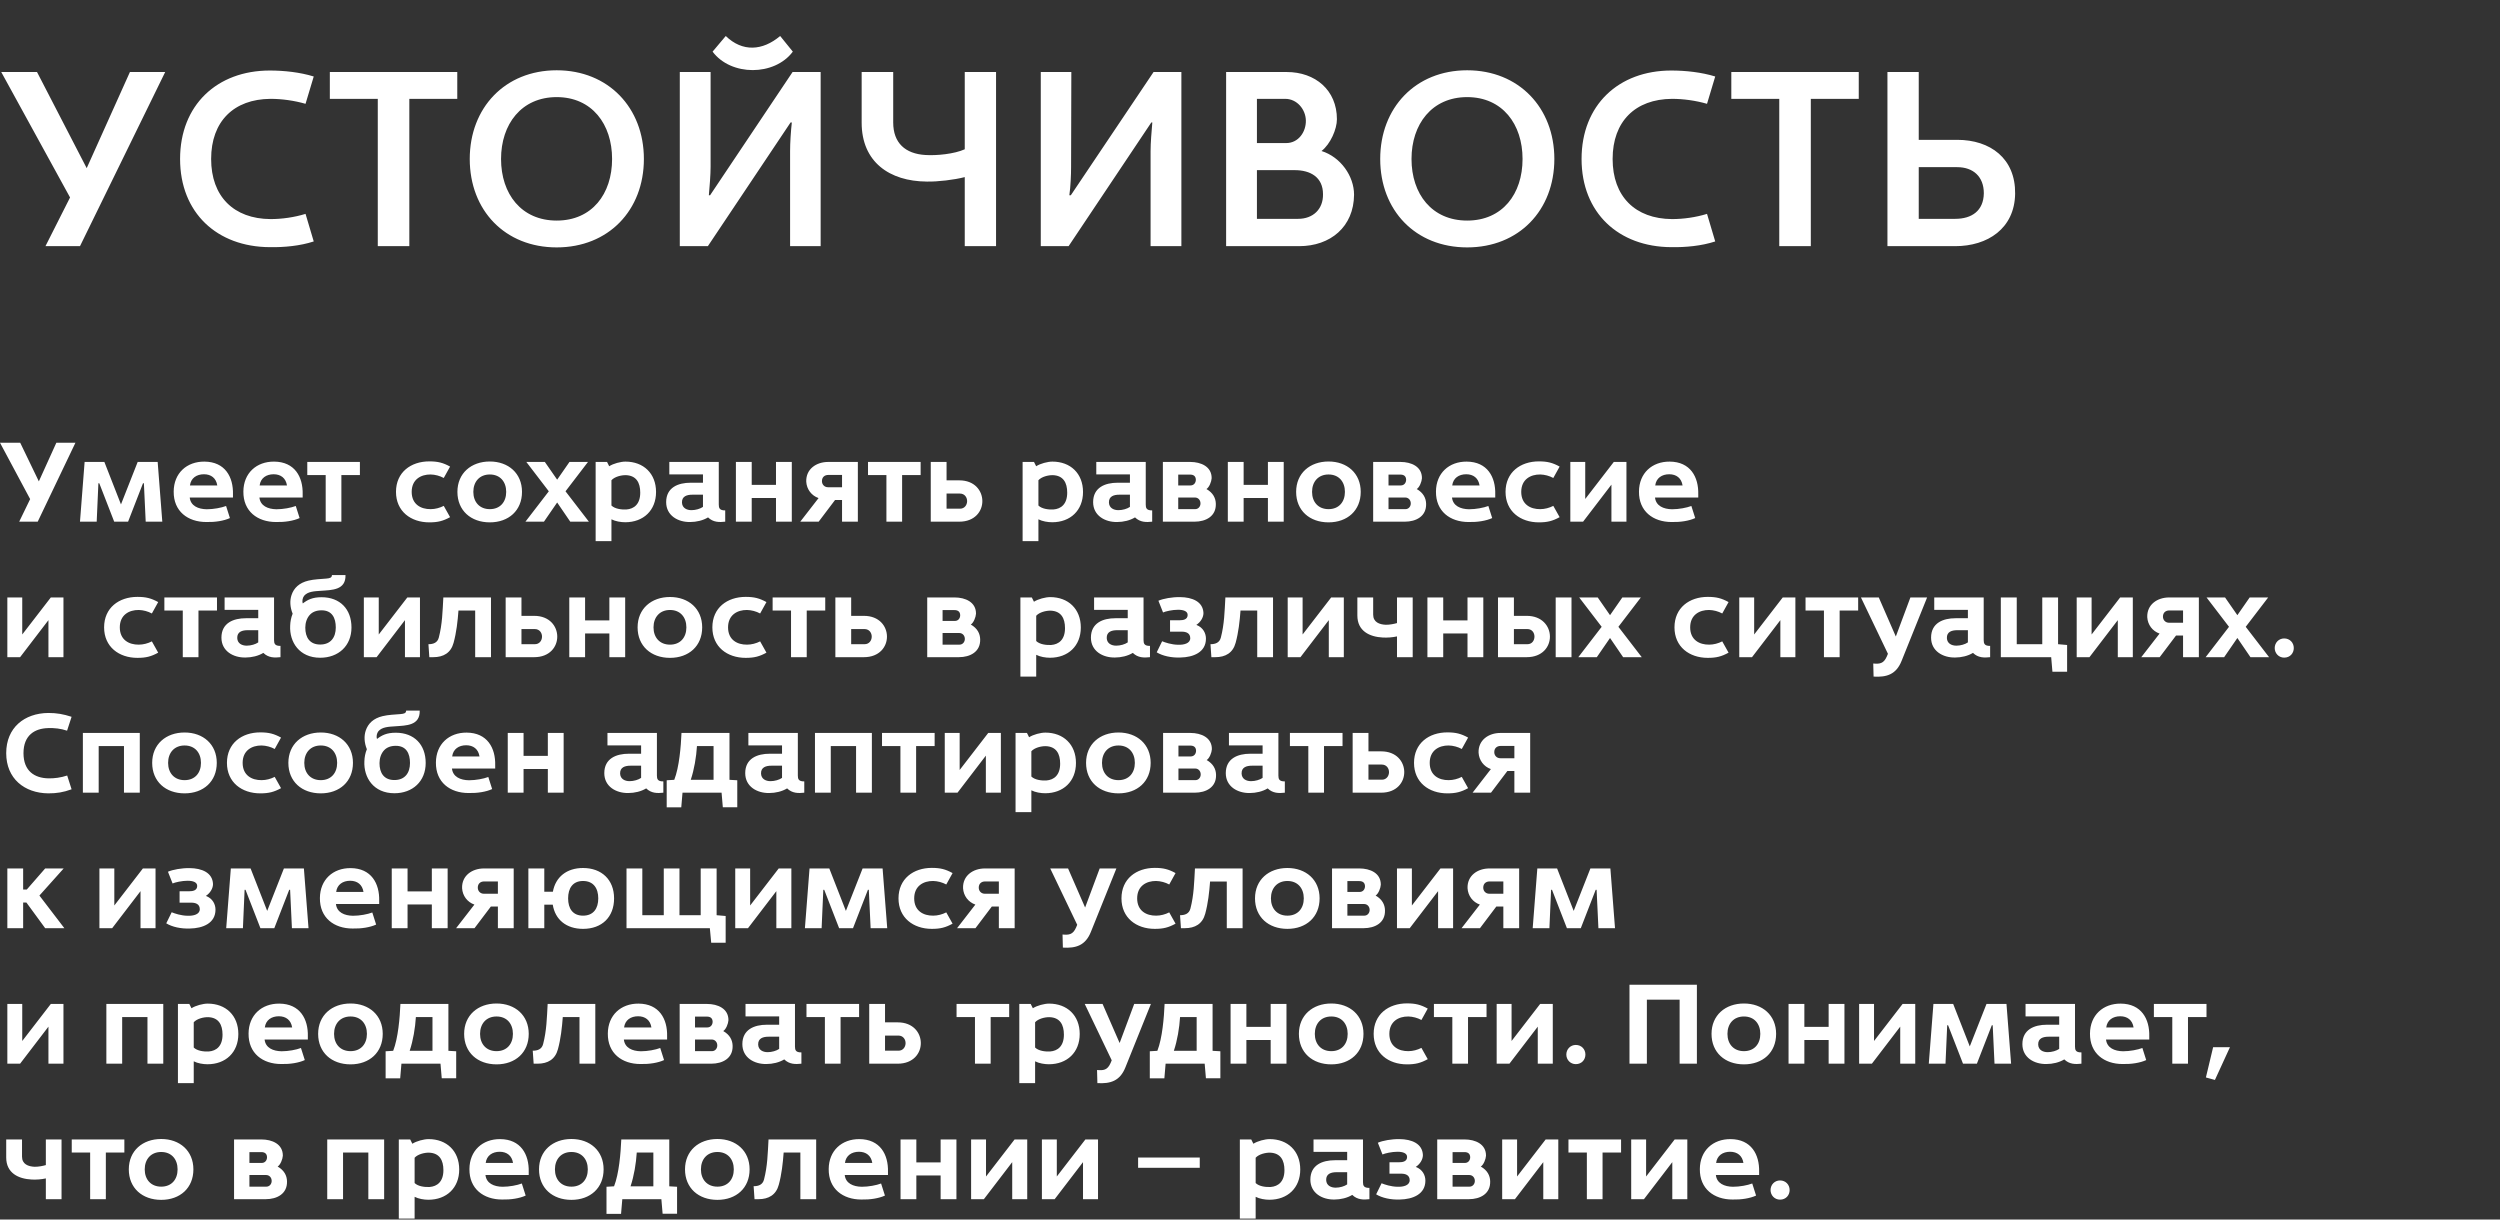 <?xml version="1.0" encoding="UTF-8"?> <svg xmlns="http://www.w3.org/2000/svg" width="1107" height="540" viewBox="0 0 1107 540" fill="none"><rect x="0" y="0" width="1107" height="540" fill="#333333" stroke="none"/><path d="M8.5 231L13.35 221L0 196.05H8.95L17.2 213.15L24.95 196.05H33.4L16.7 231H8.5ZM35.416 231L37.466 204.55H46.216L53.566 223.35L60.966 204.55H69.816L71.866 231H64.516L63.716 214H63.316L56.716 231H50.566L43.966 214H43.566L42.816 231H35.416ZM91.359 231.15C83.159 231.15 76.809 226.4 76.909 217.65C76.959 209.5 82.709 204.35 90.509 204.4C99.659 204.45 103.359 211.2 103.159 218.9V220.3H84.009C84.409 224 87.759 225.45 91.559 225.5C94.559 225.5 98.009 224.85 100.109 224.05L101.809 229.4C99.109 230.65 95.209 231.25 91.359 231.15ZM84.109 214.95H96.209C95.709 211.7 93.459 210 90.309 210C87.059 210 84.509 211.7 84.109 214.95ZM122.219 231.15C114.019 231.15 107.669 226.4 107.769 217.65C107.819 209.5 113.569 204.35 121.369 204.4C130.519 204.45 134.219 211.2 134.019 218.9V220.3H114.869C115.269 224 118.619 225.45 122.419 225.5C125.419 225.5 128.869 224.85 130.969 224.05L132.669 229.4C129.969 230.65 126.069 231.25 122.219 231.15ZM114.969 214.95H127.069C126.569 211.7 124.319 210 121.169 210C117.919 210 115.369 211.7 114.969 214.95ZM144.214 231V210.35H136.064V204.55H159.364V210.35H151.164V231H144.214ZM190.096 231.3C181.896 231.3 175.346 226.4 175.346 217.8C175.346 209.15 181.896 204.3 190.096 204.3C193.896 204.3 196.196 204.9 199.296 206.6L196.496 211.65C194.746 210.7 192.696 210.15 190.696 210.1C186.396 210.05 182.296 212.3 182.296 217.8C182.296 223.35 186.396 225.5 190.696 225.45C192.696 225.45 194.746 224.9 196.496 224L199.296 229C196.196 230.7 193.896 231.3 190.096 231.3ZM216.893 231.3C208.493 231.3 202.543 226.05 202.543 217.8C202.543 209.55 208.643 204.35 216.893 204.35C225.093 204.35 231.143 209.55 231.143 217.8C231.143 226.05 225.243 231.3 216.893 231.3ZM216.893 225.45C221.443 225.45 224.143 222.3 224.143 217.8C224.143 213.3 221.443 210.1 216.893 210.1C212.343 210.1 209.593 213.3 209.593 217.8C209.593 222.3 212.343 225.45 216.893 225.45ZM232.66 231L243.01 217.55L233.06 204.55H241.26L246.71 212.4L252.16 204.55H260.36L250.41 217.55L260.76 231H252.51L246.71 222.5L240.86 231H232.66ZM263.748 239.6V204.55H268.798L269.748 206.45C271.598 205.25 274.848 204.4 276.948 204.4C284.948 204.4 290.498 209.65 290.498 217.85C290.498 226 284.898 231.25 276.848 231.25C274.898 231.25 272.498 230.85 270.748 229.95V239.6H263.748ZM277.348 225.6C280.798 225.35 283.498 223.2 283.498 218.15C283.498 213.7 281.748 210.6 277.198 210.4C275.048 210.35 272.148 211.1 270.748 212.65V223.85C272.298 225.35 275.198 225.7 277.348 225.6ZM305.625 231.15C300.225 231.25 294.975 228.3 294.975 222.35C294.975 215.85 300.275 213.75 305.825 213.75H311.275V210.05H296.375V204.55H318.275V223.45C318.275 224.95 318.625 226.05 321.125 226V231C318.475 231.3 315.775 231.3 313.525 229.1C311.325 230.45 308.375 231.15 305.625 231.15ZM306.175 225.9C308.025 225.9 310.075 225.3 311.275 224.45V219.05H306.575C304.225 219.05 301.875 219.7 301.975 222.55C302.075 224.95 304.075 225.9 306.175 225.9ZM325.857 231V204.55H332.857V214.7H343.607V204.55H350.607V231H343.607V220.5H332.857V231H325.857ZM354.357 231L362.457 220.55C359.307 219.45 357.207 216.65 357.007 213.3C356.807 207.7 361.457 204.55 366.707 204.55H378.057H379.857V206.05V231H372.857V221.4H369.757L362.507 231H354.357ZM366.657 215.75H372.857V210.3H366.807C365.107 210.3 363.957 211.3 363.957 213.05C363.957 214.55 365.057 215.75 366.657 215.75ZM392.505 231V210.35H384.355V204.55H407.655V210.35H399.455V231H392.505ZM412.137 231V204.55H419.137V212.7H424.787C431.537 212.7 434.937 217.25 434.987 221.8C435.037 226.4 431.637 231 424.787 231H412.137ZM419.137 225.25H425.087C427.087 225.25 428.187 223.65 428.237 222C428.287 220.3 427.187 218.55 425.037 218.55H419.137V225.25ZM452.811 239.6V204.55H457.861L458.811 206.45C460.661 205.25 463.911 204.4 466.011 204.4C474.011 204.4 479.561 209.65 479.561 217.85C479.561 226 473.961 231.25 465.911 231.25C463.961 231.25 461.561 230.85 459.811 229.95V239.6H452.811ZM466.411 225.6C469.861 225.35 472.561 223.2 472.561 218.15C472.561 213.7 470.811 210.6 466.261 210.4C464.111 210.35 461.211 211.1 459.811 212.65V223.85C461.361 225.35 464.261 225.7 466.411 225.6ZM494.687 231.15C489.287 231.25 484.037 228.3 484.037 222.35C484.037 215.85 489.337 213.75 494.887 213.75H500.337V210.05H485.437V204.55H507.337V223.45C507.337 224.95 507.687 226.05 510.187 226V231C507.537 231.3 504.837 231.3 502.587 229.1C500.387 230.45 497.437 231.15 494.687 231.15ZM495.237 225.9C497.087 225.9 499.137 225.3 500.337 224.45V219.05H495.637C493.287 219.05 490.937 219.7 491.037 222.55C491.137 224.95 493.137 225.9 495.237 225.9ZM514.92 231V204.55H527.07C531.77 204.55 536.57 206.6 536.52 211.75C536.42 213.3 535.47 215.75 534.22 216.55C537.12 218.2 538.32 220.55 538.37 223.1C538.52 228.6 533.97 231 528.92 231H514.92ZM521.72 225.45H529.22C530.77 225.45 531.67 224.05 531.57 222.75C531.52 221.45 530.57 220.3 529.12 220.3H521.72V225.45ZM521.72 214.95H527.17C528.67 214.95 529.52 213.75 529.52 212.4C529.47 210.8 528.47 210.15 526.97 210.15H521.72V214.95ZM543.68 231V204.55H550.68V214.7H561.43V204.55H568.43V231H561.43V220.5H550.68V231H543.68ZM588.28 231.3C579.88 231.3 573.93 226.05 573.93 217.8C573.93 209.55 580.03 204.35 588.28 204.35C596.48 204.35 602.53 209.55 602.53 217.8C602.53 226.05 596.63 231.3 588.28 231.3ZM588.28 225.45C592.83 225.45 595.53 222.3 595.53 217.8C595.53 213.3 592.83 210.1 588.28 210.1C583.73 210.1 580.98 213.3 580.98 217.8C580.98 222.3 583.73 225.45 588.28 225.45ZM608.035 231V204.55H620.185C624.885 204.55 629.685 206.6 629.635 211.75C629.535 213.3 628.585 215.75 627.335 216.55C630.235 218.2 631.435 220.55 631.485 223.1C631.635 228.6 627.085 231 622.035 231H608.035ZM614.835 225.45H622.335C623.885 225.45 624.785 224.05 624.685 222.75C624.635 221.45 623.685 220.3 622.235 220.3H614.835V225.45ZM614.835 214.95H620.285C621.785 214.95 622.635 213.75 622.635 212.4C622.585 210.8 621.585 210.15 620.085 210.15H614.835V214.95ZM650.295 231.15C642.095 231.15 635.745 226.4 635.845 217.65C635.895 209.5 641.645 204.35 649.445 204.4C658.595 204.45 662.295 211.2 662.095 218.9V220.3H642.945C643.345 224 646.695 225.45 650.495 225.5C653.495 225.5 656.945 224.85 659.045 224.05L660.745 229.4C658.045 230.65 654.145 231.25 650.295 231.15ZM643.045 214.95H655.145C654.645 211.7 652.395 210 649.245 210C645.995 210 643.445 211.7 643.045 214.95ZM681.404 231.3C673.204 231.3 666.654 226.4 666.654 217.8C666.654 209.15 673.204 204.3 681.404 204.3C685.204 204.3 687.504 204.9 690.604 206.6L687.804 211.65C686.054 210.7 684.004 210.15 682.004 210.1C677.704 210.05 673.604 212.3 673.604 217.8C673.604 223.35 677.704 225.5 682.004 225.45C684.004 225.45 686.054 224.9 687.804 224L690.604 229C687.504 230.7 685.204 231.3 681.404 231.3ZM695.34 231V204.55H701.94V220.95L714.59 204.55H720.19V231H713.54V214.6L700.99 231H695.34ZM740.188 231.15C731.988 231.15 725.638 226.4 725.738 217.65C725.788 209.5 731.538 204.35 739.338 204.4C748.488 204.45 752.188 211.2 751.988 218.9V220.3H732.838C733.238 224 736.588 225.45 740.388 225.5C743.388 225.5 746.838 224.85 748.938 224.05L750.638 229.4C747.938 230.65 744.038 231.25 740.188 231.15ZM732.938 214.95H745.038C744.538 211.7 742.288 210 739.138 210C735.888 210 733.338 211.7 732.938 214.95ZM3.25 291V264.55H9.85V280.95L22.5 264.55H28.1V291H21.45V274.6L8.9 291H3.25ZM60.848 291.3C52.648 291.3 46.098 286.4 46.098 277.8C46.098 269.15 52.648 264.3 60.848 264.3C64.648 264.3 66.948 264.9 70.048 266.6L67.248 271.65C65.498 270.7 63.448 270.15 61.448 270.1C57.148 270.05 53.048 272.3 53.048 277.8C53.048 283.35 57.148 285.5 61.448 285.45C63.448 285.45 65.498 284.9 67.248 284L70.048 289C66.948 290.7 64.648 291.3 60.848 291.3ZM80.933 291V270.35H72.783V264.55H96.083V270.35H87.883V291H80.933ZM108.701 291.15C103.301 291.25 98.051 288.3 98.051 282.35C98.051 275.85 103.351 273.75 108.901 273.75H114.351V270.05H99.451V264.55H121.351V283.45C121.351 284.95 121.701 286.05 124.201 286V291C121.551 291.3 118.851 291.3 116.601 289.1C114.401 290.45 111.451 291.15 108.701 291.15ZM109.251 285.9C111.101 285.9 113.151 285.3 114.351 284.45V279.05H109.651C107.301 279.05 104.951 279.7 105.051 282.55C105.151 284.95 107.151 285.9 109.251 285.9ZM141.784 291.25C132.534 291.25 128.134 284.3 128.484 277.1C128.534 275.3 128.884 273.45 129.584 271.75C128.384 268.8 128.284 265.9 129.084 263.5C130.134 260.35 132.534 258.05 136.584 257.1C138.984 256.5 142.184 256.4 144.434 256.2C146.184 256.05 146.934 255.8 146.984 254.65H152.984C153.184 261.35 146.934 261.25 142.184 261.6C139.134 261.8 136.334 261.9 134.684 263.8C133.984 264.7 133.684 266.15 134.084 267.2C136.234 265.55 138.384 264.45 142.384 264.45C150.534 264.45 155.634 269.7 155.634 277.85C155.634 286 149.834 291.25 141.784 291.25ZM141.784 285.4C146.434 285.4 148.684 282.25 148.684 277.85C148.684 273.6 147.034 270.25 142.384 270.25C140.134 270.25 138.434 270.95 137.284 272.15C135.884 273.6 135.184 275.75 135.184 277.9C135.184 282.3 137.184 285.4 141.784 285.4ZM161.111 291V264.55H167.711V280.95L180.361 264.55H185.961V291H179.311V274.6L166.761 291H161.111ZM190.109 291L189.709 285.25C191.809 285.25 193.709 284.65 194.309 282.3C195.859 276.3 195.959 270.75 196.309 264.55H217.409V291H210.409V270.35H203.009C202.659 275.05 202.109 280.05 200.859 284.6C199.659 289.1 196.359 291 191.859 291H190.109ZM223.904 291V264.55H230.904V272.7H236.554C243.304 272.7 246.704 277.25 246.754 281.8C246.804 286.4 243.404 291 236.554 291H223.904ZM230.904 285.25H236.854C238.854 285.25 239.954 283.65 240.004 282C240.054 280.3 238.954 278.55 236.804 278.55H230.904V285.25ZM252.078 291V264.55H259.078V274.7H269.828V264.55H276.828V291H269.828V280.5H259.078V291H252.078ZM296.678 291.3C288.278 291.3 282.328 286.05 282.328 277.8C282.328 269.55 288.428 264.35 296.678 264.35C304.878 264.35 310.928 269.55 310.928 277.8C310.928 286.05 305.028 291.3 296.678 291.3ZM296.678 285.45C301.228 285.45 303.928 282.3 303.928 277.8C303.928 273.3 301.228 270.1 296.678 270.1C292.128 270.1 289.378 273.3 289.378 277.8C289.378 282.3 292.128 285.45 296.678 285.45ZM330.184 291.3C321.984 291.3 315.434 286.4 315.434 277.8C315.434 269.15 321.984 264.3 330.184 264.3C333.984 264.3 336.284 264.9 339.384 266.6L336.584 271.65C334.834 270.7 332.784 270.15 330.784 270.1C326.484 270.05 322.384 272.3 322.384 277.8C322.384 283.35 326.484 285.5 330.784 285.45C332.784 285.45 334.834 284.9 336.584 284L339.384 289C336.284 290.7 333.984 291.3 330.184 291.3ZM350.269 291V270.35H342.119V264.55H365.419V270.35H357.219V291H350.269ZM369.9 291V264.55H376.9V272.7H382.55C389.3 272.7 392.7 277.25 392.75 281.8C392.8 286.4 389.4 291 382.55 291H369.9ZM376.9 285.25H382.85C384.85 285.25 385.95 283.65 386 282C386.05 280.3 384.95 278.55 382.8 278.55H376.9V285.25ZM410.574 291V264.55H422.724C427.424 264.55 432.224 266.6 432.174 271.75C432.074 273.3 431.124 275.75 429.874 276.55C432.774 278.2 433.974 280.55 434.024 283.1C434.174 288.6 429.624 291 424.574 291H410.574ZM417.374 285.45H424.874C426.424 285.45 427.324 284.05 427.224 282.75C427.174 281.45 426.224 280.3 424.774 280.3H417.374V285.45ZM417.374 274.95H422.824C424.324 274.95 425.174 273.75 425.174 272.4C425.124 270.8 424.124 270.15 422.624 270.15H417.374V274.95ZM451.834 299.6V264.55H456.884L457.834 266.45C459.684 265.25 462.934 264.4 465.034 264.4C473.034 264.4 478.584 269.65 478.584 277.85C478.584 286 472.984 291.25 464.934 291.25C462.984 291.25 460.584 290.85 458.834 289.95V299.6H451.834ZM465.434 285.6C468.884 285.35 471.584 283.2 471.584 278.15C471.584 273.7 469.834 270.6 465.284 270.4C463.134 270.35 460.234 271.1 458.834 272.65V283.85C460.384 285.35 463.284 285.7 465.434 285.6ZM493.711 291.15C488.311 291.25 483.061 288.3 483.061 282.35C483.061 275.85 488.361 273.75 493.911 273.75H499.361V270.05H484.461V264.55H506.361V283.45C506.361 284.95 506.711 286.05 509.211 286V291C506.561 291.3 503.861 291.3 501.611 289.1C499.411 290.45 496.461 291.15 493.711 291.15ZM494.261 285.9C496.111 285.9 498.161 285.3 499.361 284.45V279.05H494.661C492.311 279.05 489.961 279.7 490.061 282.55C490.161 284.95 492.161 285.9 494.261 285.9ZM522.643 291.15C518.693 291.3 514.793 290.45 512.193 288.85L514.593 283.95C515.943 284.5 518.693 285.45 521.643 285.5C524.243 285.6 527.043 284.9 527.043 282.6C527.043 280.3 525.143 279.7 523.293 279.7H518.093V274.65H522.343C523.993 274.65 525.843 274.3 525.893 272.35C525.943 270.6 523.943 270 521.643 270C519.093 270 516.093 270.7 514.993 271.2L512.943 266C515.143 265.05 518.993 264.35 522.543 264.4C527.943 264.45 532.693 266.4 532.893 271.45C532.893 273.4 531.643 275.45 529.743 276.7C532.843 277.9 533.993 280.5 533.993 282.8C533.993 288.8 528.443 291.05 522.643 291.15ZM536.398 291L535.998 285.25C538.098 285.25 539.998 284.65 540.598 282.3C542.148 276.3 542.248 270.75 542.598 264.55H563.698V291H556.698V270.35H549.298C548.948 275.05 548.398 280.05 547.148 284.6C545.948 289.1 542.648 291 538.148 291H536.398ZM570.193 291V264.55H576.793V280.95L589.443 264.55H595.043V291H588.393V274.6L575.843 291H570.193ZM618.591 291V281.8C616.591 282.25 614.291 282.4 612.341 282.3C606.391 282 601.041 279.4 601.041 272.55V264.55H608.041V272.15C608.041 275.5 610.791 276.55 613.691 276.65C615.391 276.65 617.191 276.3 618.591 275.9V264.55H625.541V291H618.591ZM632.059 291V264.55H639.059V274.7H649.809V264.55H656.809V291H649.809V280.5H639.059V291H632.059ZM663.309 291V264.55H670.359V272.7H676.059C682.809 272.7 686.259 277.25 686.309 281.8C686.359 286.4 682.959 291 676.009 291H663.309ZM670.359 285.25H676.359C678.359 285.25 679.409 283.65 679.459 282C679.509 280.3 678.459 278.55 676.309 278.55H670.359V285.25ZM688.859 291V264.55H695.859V291H688.859ZM698.871 291L709.221 277.55L699.271 264.55H707.471L712.921 272.4L718.371 264.55H726.571L716.621 277.55L726.971 291H718.721L712.921 282.5L707.071 291H698.871ZM756.209 291.3C748.009 291.3 741.459 286.4 741.459 277.8C741.459 269.15 748.009 264.3 756.209 264.3C760.009 264.3 762.309 264.9 765.409 266.6L762.609 271.65C760.859 270.7 758.809 270.15 756.809 270.1C752.509 270.05 748.409 272.3 748.409 277.8C748.409 283.35 752.509 285.5 756.809 285.45C758.809 285.45 760.859 284.9 762.609 284L765.409 289C762.309 290.7 760.009 291.3 756.209 291.3ZM770.145 291V264.55H776.745V280.95L789.395 264.55H794.995V291H788.345V274.6L775.795 291H770.145ZM807.642 291V270.35H799.492V264.55H822.792V270.35H814.592V291H807.642ZM829.623 299.6L829.473 293.8C832.273 294.05 834.073 293.9 835.473 290.7L835.973 289.5L824.023 264.55H831.923L839.473 281.85L845.923 264.55H853.323L842.023 292.65C839.623 298.65 835.423 299.95 829.623 299.6ZM865.732 291.15C860.332 291.25 855.082 288.3 855.082 282.35C855.082 275.85 860.382 273.75 865.932 273.75H871.382V270.05H856.482V264.55H878.382V283.45C878.382 284.95 878.732 286.05 881.232 286V291C878.582 291.3 875.882 291.3 873.632 289.1C871.432 290.45 868.482 291.15 865.732 291.15ZM866.282 285.9C868.132 285.9 870.182 285.3 871.382 284.45V279.05H866.682C864.332 279.05 861.982 279.7 862.082 282.55C862.182 284.95 864.182 285.9 866.282 285.9ZM908.815 297.45L908.265 291H885.965V264.55H893.015V285.25H904.315V264.55H911.315V285.25L915.315 285.6V297.45H908.815ZM919.559 291V264.55H926.159V280.95L938.809 264.55H944.409V291H937.759V274.6L925.209 291H919.559ZM948.156 291L956.256 280.55C953.106 279.45 951.006 276.65 950.806 273.3C950.606 267.7 955.256 264.55 960.506 264.55H971.856H973.656V266.05V291H966.656V281.4H963.556L956.306 291H948.156ZM960.456 275.75H966.656V270.3H960.606C958.906 270.3 957.756 271.3 957.756 273.05C957.756 274.55 958.856 275.75 960.456 275.75ZM976.654 291L987.004 277.55L977.054 264.55H985.254L990.704 272.4L996.154 264.55H1004.35L994.404 277.55L1004.75 291H996.504L990.704 282.5L984.854 291H976.654ZM1011.44 291.2C1008.99 291.2 1007.24 289.25 1007.24 286.95C1007.24 284.6 1009.04 282.7 1011.44 282.7C1013.94 282.7 1015.69 284.6 1015.69 286.95C1015.69 289.25 1014.04 291.2 1011.44 291.2ZM21.4 351.3C10.8 351.2 2.75 344.75 2.75 333.5C2.75 322.2 10.8 315.8 21.4 315.7C25.1 315.7 28 316.2 31.7 317.4L29.7 323.55C26.95 322.6 24 322.3 21.3 322.4C15.45 322.55 10.4 325.5 10.4 333.5C10.4 341.55 15.45 344.5 21.3 344.65C24 344.75 27.05 344.3 29.75 343.4L31.7 349.5C28 350.85 25.1 351.3 21.4 351.3ZM36.697 351V324.55H61.897V351H54.897V330.35H43.697V351H36.697ZM81.737 351.3C73.337 351.3 67.387 346.05 67.387 337.8C67.387 329.55 73.487 324.35 81.737 324.35C89.937 324.35 95.987 329.55 95.987 337.8C95.987 346.05 90.087 351.3 81.737 351.3ZM81.737 345.45C86.287 345.45 88.987 342.3 88.987 337.8C88.987 333.3 86.287 330.1 81.737 330.1C77.187 330.1 74.437 333.3 74.437 337.8C74.437 342.3 77.187 345.45 81.737 345.45ZM115.242 351.3C107.042 351.3 100.492 346.4 100.492 337.8C100.492 329.15 107.042 324.3 115.242 324.3C119.042 324.3 121.342 324.9 124.442 326.6L121.642 331.65C119.892 330.7 117.842 330.15 115.842 330.1C111.542 330.05 107.442 332.3 107.442 337.8C107.442 343.35 111.542 345.5 115.842 345.45C117.842 345.45 119.892 344.9 121.642 344L124.442 349C121.342 350.7 119.042 351.3 115.242 351.3ZM142.039 351.3C133.639 351.3 127.689 346.05 127.689 337.8C127.689 329.55 133.789 324.35 142.039 324.35C150.239 324.35 156.289 329.55 156.289 337.8C156.289 346.05 150.389 351.3 142.039 351.3ZM142.039 345.45C146.589 345.45 149.289 342.3 149.289 337.8C149.289 333.3 146.589 330.1 142.039 330.1C137.489 330.1 134.739 333.3 134.739 337.8C134.739 342.3 137.489 345.45 142.039 345.45ZM174.645 351.25C165.395 351.25 160.995 344.3 161.345 337.1C161.395 335.3 161.745 333.45 162.445 331.75C161.245 328.8 161.145 325.9 161.945 323.5C162.995 320.35 165.395 318.05 169.445 317.1C171.845 316.5 175.045 316.4 177.295 316.2C179.045 316.05 179.795 315.8 179.845 314.65H185.845C186.045 321.35 179.795 321.25 175.045 321.6C171.995 321.8 169.195 321.9 167.545 323.8C166.845 324.7 166.545 326.15 166.945 327.2C169.095 325.55 171.245 324.45 175.245 324.45C183.395 324.45 188.495 329.7 188.495 337.85C188.495 346 182.695 351.25 174.645 351.25ZM174.645 345.4C179.295 345.4 181.545 342.25 181.545 337.85C181.545 333.6 179.895 330.25 175.245 330.25C172.995 330.25 171.295 330.95 170.145 332.15C168.745 333.6 168.045 335.75 168.045 337.9C168.045 342.3 170.045 345.4 174.645 345.4ZM207.473 351.15C199.273 351.15 192.923 346.4 193.023 337.65C193.073 329.5 198.823 324.35 206.623 324.4C215.773 324.45 219.473 331.2 219.273 338.9V340.3H200.123C200.523 344 203.873 345.45 207.673 345.5C210.673 345.5 214.123 344.85 216.223 344.05L217.923 349.4C215.223 350.65 211.323 351.25 207.473 351.15ZM200.223 334.95H212.323C211.823 331.7 209.573 330 206.423 330C203.173 330 200.623 331.7 200.223 334.95ZM224.832 351V324.55H231.832V334.7H242.582V324.55H249.582V351H242.582V340.5H231.832V351H224.832ZM278.232 351.15C272.832 351.25 267.582 348.3 267.582 342.35C267.582 335.85 272.882 333.75 278.432 333.75H283.882V330.05H268.982V324.55H290.882V343.45C290.882 344.95 291.232 346.05 293.732 346V351C291.082 351.3 288.382 351.3 286.132 349.1C283.932 350.45 280.982 351.15 278.232 351.15ZM278.782 345.9C280.632 345.9 282.682 345.3 283.882 344.45V339.05H279.182C276.832 339.05 274.482 339.7 274.582 342.55C274.682 344.95 276.682 345.9 278.782 345.9ZM295.215 357.5V345.5L298.565 345.3C300.765 339.7 301.515 330.55 301.765 324.55H323.015V345.3L326.465 345.5V357.45H320.065L319.515 351H302.215L301.665 357.5H295.215ZM305.865 345.3H315.965V330.35H308.615C308.315 335.2 307.415 340.65 305.865 345.3ZM340.634 351.15C335.234 351.25 329.984 348.3 329.984 342.35C329.984 335.85 335.284 333.75 340.834 333.75H346.284V330.05H331.384V324.55H353.284V343.45C353.284 344.95 353.634 346.05 356.134 346V351C353.484 351.3 350.784 351.3 348.534 349.1C346.334 350.45 343.384 351.15 340.634 351.15ZM341.184 345.9C343.034 345.9 345.084 345.3 346.284 344.45V339.05H341.584C339.234 339.05 336.884 339.7 336.984 342.55C337.084 344.95 339.084 345.9 341.184 345.9ZM360.867 351V324.55H386.067V351H379.067V330.35H367.867V351H360.867ZM398.707 351V330.35H390.557V324.55H413.857V330.35H405.657V351H398.707ZM418.338 351V324.55H424.938V340.95L437.588 324.55H443.188V351H436.538V334.6L423.988 351H418.338ZM449.686 359.6V324.55H454.736L455.686 326.45C457.536 325.25 460.786 324.4 462.886 324.4C470.886 324.4 476.436 329.65 476.436 337.85C476.436 346 470.836 351.25 462.786 351.25C460.836 351.25 458.436 350.85 456.686 349.95V359.6H449.686ZM463.286 345.6C466.736 345.35 469.436 343.2 469.436 338.15C469.436 333.7 467.686 330.6 463.136 330.4C460.986 330.35 458.086 331.1 456.686 332.65V343.85C458.236 345.35 461.136 345.7 463.286 345.6ZM495.262 351.3C486.862 351.3 480.912 346.05 480.912 337.8C480.912 329.55 487.012 324.35 495.262 324.35C503.462 324.35 509.512 329.55 509.512 337.8C509.512 346.05 503.612 351.3 495.262 351.3ZM495.262 345.45C499.812 345.45 502.512 342.3 502.512 337.8C502.512 333.3 499.812 330.1 495.262 330.1C490.712 330.1 487.962 333.3 487.962 337.8C487.962 342.3 490.712 345.45 495.262 345.45ZM515.018 351V324.55H527.168C531.868 324.55 536.668 326.6 536.618 331.75C536.518 333.3 535.568 335.75 534.318 336.55C537.218 338.2 538.418 340.55 538.468 343.1C538.618 348.6 534.068 351 529.018 351H515.018ZM521.818 345.45H529.318C530.868 345.45 531.768 344.05 531.668 342.75C531.618 341.45 530.668 340.3 529.218 340.3H521.818V345.45ZM521.818 334.95H527.268C528.768 334.95 529.618 333.75 529.618 332.4C529.568 330.8 528.568 330.15 527.068 330.15H521.818V334.95ZM553.427 351.15C548.027 351.25 542.777 348.3 542.777 342.35C542.777 335.85 548.077 333.75 553.627 333.75H559.077V330.05H544.177V324.55H566.077V343.45C566.077 344.95 566.427 346.05 568.927 346V351C566.277 351.3 563.577 351.3 561.327 349.1C559.127 350.45 556.177 351.15 553.427 351.15ZM553.977 345.9C555.827 345.9 557.877 345.3 559.077 344.45V339.05H554.377C552.027 339.05 549.677 339.7 549.777 342.55C549.877 344.95 551.877 345.9 553.977 345.9ZM579.322 351V330.35H571.172V324.55H594.472V330.35H586.272V351H579.322ZM598.953 351V324.55H605.953V332.7H611.603C618.353 332.7 621.753 337.25 621.803 341.8C621.853 346.4 618.453 351 611.603 351H598.953ZM605.953 345.25H611.903C613.903 345.25 615.003 343.65 615.053 342C615.103 340.3 614.003 338.55 611.853 338.55H605.953V345.25ZM640.877 351.3C632.677 351.3 626.127 346.4 626.127 337.8C626.127 329.15 632.677 324.3 640.877 324.3C644.677 324.3 646.977 324.9 650.077 326.6L647.277 331.65C645.527 330.7 643.477 330.15 641.477 330.1C637.177 330.05 633.077 332.3 633.077 337.8C633.077 343.35 637.177 345.5 641.477 345.45C643.477 345.45 645.527 344.9 647.277 344L650.077 349C646.977 350.7 644.677 351.3 640.877 351.3ZM652.063 351L660.163 340.55C657.013 339.45 654.913 336.65 654.713 333.3C654.513 327.7 659.163 324.55 664.412 324.55H675.763H677.563V326.05V351H670.563V341.4H667.463L660.213 351H652.063ZM664.363 335.75H670.563V330.3H664.513C662.813 330.3 661.663 331.3 661.663 333.05C661.663 334.55 662.763 335.75 664.363 335.75ZM3.25 411V384.55H10.25V393.9H11.85L20 384.55H28.2L17.45 396.55L28.5 411H20L11.7 399.65H10.25V411H3.25ZM44.022 411V384.55H50.621V400.95L63.272 384.55H68.871V411H62.221V394.6L49.672 411H44.022ZM84.069 411.15C80.119 411.3 76.219 410.45 73.619 408.85L76.019 403.95C77.369 404.5 80.119 405.45 83.069 405.5C85.669 405.6 88.469 404.9 88.469 402.6C88.469 400.3 86.569 399.7 84.719 399.7H79.519V394.65H83.769C85.419 394.65 87.269 394.3 87.319 392.35C87.369 390.6 85.369 390 83.069 390C80.519 390 77.519 390.7 76.419 391.2L74.369 386C76.569 385.05 80.419 384.35 83.969 384.4C89.369 384.45 94.119 386.4 94.319 391.45C94.319 393.4 93.069 395.45 91.169 396.7C94.269 397.9 95.419 400.5 95.419 402.8C95.419 408.8 89.869 411.05 84.069 411.15ZM100.162 411L102.212 384.55H110.962L118.312 403.35L125.712 384.55H134.562L136.612 411H129.262L128.462 394H128.062L121.462 411H115.312L108.712 394H108.312L107.562 411H100.162ZM156.105 411.15C147.905 411.15 141.555 406.4 141.655 397.65C141.705 389.5 147.455 384.35 155.255 384.4C164.405 384.45 168.105 391.2 167.905 398.9V400.3H148.755C149.155 404 152.505 405.45 156.305 405.5C159.305 405.5 162.755 404.85 164.855 404.05L166.555 409.4C163.855 410.65 159.955 411.25 156.105 411.15ZM148.855 394.95H160.955C160.455 391.7 158.205 390 155.055 390C151.805 390 149.255 391.7 148.855 394.95ZM173.465 411V384.55H180.465V394.7H191.215V384.55H198.215V411H191.215V400.5H180.465V411H173.465ZM201.965 411L210.065 400.55C206.915 399.45 204.815 396.65 204.615 393.3C204.415 387.7 209.065 384.55 214.315 384.55H225.665H227.465V386.05V411H220.465V401.4H217.365L210.115 411H201.965ZM214.265 395.75H220.465V390.3H214.415C212.715 390.3 211.565 391.3 211.565 393.05C211.565 394.55 212.665 395.75 214.265 395.75ZM258.163 411.3C250.763 411.3 245.813 407.2 244.763 400.6H241.013V411H233.963V384.55H241.013V394.85H244.813C246.013 388.3 250.963 384.35 258.163 384.35C266.413 384.35 271.913 389.55 271.913 397.8C271.913 406.05 266.563 411.3 258.163 411.3ZM258.163 405.45C262.763 405.45 264.913 402.3 264.913 397.8C264.913 393.3 262.763 390.1 258.163 390.1C253.613 390.1 251.563 393.3 251.563 397.8C251.563 402.3 253.613 405.45 258.163 405.45ZM314.92 417.45L314.32 411H277.42V384.55H284.42V405.25H293.92V384.55H300.87V405.25H310.27V384.55H317.32V405.25L321.32 405.6V417.45H314.92ZM325.564 411V384.55H332.164V400.95L344.814 384.55H350.414V411H343.764V394.6L331.214 411H325.564ZM356.412 411L358.462 384.55H367.212L374.562 403.35L381.962 384.55H390.812L392.862 411H385.512L384.712 394H384.312L377.712 411H371.562L364.962 394H364.562L363.812 411H356.412ZM412.605 411.3C404.405 411.3 397.855 406.4 397.855 397.8C397.855 389.15 404.405 384.3 412.605 384.3C416.405 384.3 418.705 384.9 421.805 386.6L419.005 391.65C417.255 390.7 415.205 390.15 413.205 390.1C408.905 390.05 404.805 392.3 404.805 397.8C404.805 403.35 408.905 405.5 413.205 405.45C415.205 405.45 417.255 404.9 419.005 404L421.805 409C418.705 410.7 416.405 411.3 412.605 411.3ZM423.791 411L431.891 400.55C428.741 399.45 426.641 396.65 426.441 393.3C426.241 387.7 430.891 384.55 436.141 384.55H447.491H449.291V386.05V411H442.291V401.4H439.191L431.941 411H423.791ZM436.091 395.75H442.291V390.3H436.241C434.541 390.3 433.391 391.3 433.391 393.05C433.391 394.55 434.491 395.75 436.091 395.75ZM470.639 419.6L470.489 413.8C473.289 414.05 475.089 413.9 476.489 410.7L476.989 409.5L465.039 384.55H472.939L480.489 401.85L486.939 384.55H494.339L483.039 412.65C480.639 418.65 476.439 419.95 470.639 419.6ZM511.336 411.3C503.136 411.3 496.586 406.4 496.586 397.8C496.586 389.15 503.136 384.3 511.336 384.3C515.136 384.3 517.436 384.9 520.536 386.6L517.736 391.65C515.986 390.7 513.936 390.15 511.936 390.1C507.636 390.05 503.536 392.3 503.536 397.8C503.536 403.35 507.636 405.5 511.936 405.45C513.936 405.45 515.986 404.9 517.736 404L520.536 409C517.436 410.7 515.136 411.3 511.336 411.3ZM522.921 411L522.521 405.25C524.621 405.25 526.521 404.65 527.121 402.3C528.671 396.3 528.771 390.75 529.121 384.55H550.221V411H543.221V390.35H535.821C535.471 395.05 534.921 400.05 533.671 404.6C532.471 409.1 529.171 411 524.671 411H522.921ZM570.067 411.3C561.667 411.3 555.717 406.05 555.717 397.8C555.717 389.55 561.817 384.35 570.067 384.35C578.267 384.35 584.317 389.55 584.317 397.8C584.317 406.05 578.417 411.3 570.067 411.3ZM570.067 405.45C574.617 405.45 577.317 402.3 577.317 397.8C577.317 393.3 574.617 390.1 570.067 390.1C565.517 390.1 562.767 393.3 562.767 397.8C562.767 402.3 565.517 405.45 570.067 405.45ZM589.822 411V384.55H601.972C606.672 384.55 611.472 386.6 611.422 391.75C611.322 393.3 610.372 395.75 609.122 396.55C612.022 398.2 613.222 400.55 613.272 403.1C613.422 408.6 608.872 411 603.822 411H589.822ZM596.622 405.45H604.122C605.672 405.45 606.572 404.05 606.472 402.75C606.422 401.45 605.472 400.3 604.022 400.3H596.622V405.45ZM596.622 394.95H602.072C603.572 394.95 604.422 393.75 604.422 392.4C604.372 390.8 603.372 390.15 601.872 390.15H596.622V394.95ZM618.582 411V384.55H625.182V400.95L637.832 384.55H643.432V411H636.782V394.6L624.232 411H618.582ZM647.18 411L655.28 400.55C652.13 399.45 650.03 396.65 649.83 393.3C649.63 387.7 654.28 384.55 659.53 384.55H670.88H672.68V386.05V411H665.68V401.4H662.58L655.33 411H647.18ZM659.48 395.75H665.68V390.3H659.63C657.93 390.3 656.78 391.3 656.78 393.05C656.78 394.55 657.88 395.75 659.48 395.75ZM678.678 411L680.728 384.55H689.478L696.828 403.35L704.228 384.55H713.078L715.128 411H707.778L706.978 394H706.578L699.978 411H693.828L687.228 394H686.828L686.078 411H678.678ZM3.25 471V444.55H9.85V460.95L22.5 444.55H28.1V471H21.45V454.6L8.9 471H3.25ZM47.098 471V444.55H72.298V471H65.298V450.35H54.098V471H47.098ZM78.787 479.6V444.55H83.837L84.787 446.45C86.637 445.25 89.887 444.4 91.987 444.4C99.987 444.4 105.537 449.65 105.537 457.85C105.537 466 99.937 471.25 91.887 471.25C89.937 471.25 87.537 470.85 85.787 469.95V479.6H78.787ZM92.387 465.6C95.837 465.35 98.537 463.2 98.537 458.15C98.537 453.7 96.787 450.6 92.237 450.4C90.087 450.35 87.187 451.1 85.787 452.65V463.85C87.337 465.35 90.237 465.7 92.387 465.6ZM124.514 471.15C116.314 471.15 109.964 466.4 110.064 457.65C110.114 449.5 115.864 444.35 123.664 444.4C132.814 444.45 136.514 451.2 136.314 458.9V460.3H117.164C117.564 464 120.914 465.45 124.714 465.5C127.714 465.5 131.164 464.85 133.264 464.05L134.964 469.4C132.264 470.65 128.364 471.25 124.514 471.15ZM117.264 454.95H129.364C128.864 451.7 126.614 450 123.464 450C120.214 450 117.664 451.7 117.264 454.95ZM155.223 471.3C146.823 471.3 140.873 466.05 140.873 457.8C140.873 449.55 146.973 444.35 155.223 444.35C163.423 444.35 169.473 449.55 169.473 457.8C169.473 466.05 163.573 471.3 155.223 471.3ZM155.223 465.45C159.773 465.45 162.473 462.3 162.473 457.8C162.473 453.3 159.773 450.1 155.223 450.1C150.673 450.1 147.923 453.3 147.923 457.8C147.923 462.3 150.673 465.45 155.223 465.45ZM170.752 477.5V465.5L174.102 465.3C176.302 459.7 177.052 450.55 177.302 444.55H198.552V465.3L202.002 465.5V477.45H195.602L195.052 471H177.752L177.202 477.5H170.752ZM181.402 465.3H191.502V450.35H184.152C183.852 455.2 182.952 460.65 181.402 465.3ZM219.871 471.3C211.471 471.3 205.521 466.05 205.521 457.8C205.521 449.55 211.621 444.35 219.871 444.35C228.071 444.35 234.121 449.55 234.121 457.8C234.121 466.05 228.221 471.3 219.871 471.3ZM219.871 465.45C224.421 465.45 227.121 462.3 227.121 457.8C227.121 453.3 224.421 450.1 219.871 450.1C215.321 450.1 212.571 453.3 212.571 457.8C212.571 462.3 215.321 465.45 219.871 465.45ZM236.3 471L235.9 465.25C238 465.25 239.9 464.65 240.5 462.3C242.05 456.3 242.15 450.75 242.5 444.55H263.6V471H256.6V450.35H249.2C248.85 455.05 248.3 460.05 247.05 464.6C245.85 469.1 242.55 471 238.05 471H236.3ZM283.596 471.15C275.396 471.15 269.046 466.4 269.146 457.65C269.196 449.5 274.946 444.35 282.746 444.4C291.896 444.45 295.596 451.2 295.396 458.9V460.3H276.246C276.646 464 279.996 465.45 283.796 465.5C286.796 465.5 290.246 464.85 292.346 464.05L294.046 469.4C291.346 470.65 287.446 471.25 283.596 471.15ZM276.346 454.95H288.446C287.946 451.7 285.696 450 282.546 450C279.296 450 276.746 451.7 276.346 454.95ZM300.955 471V444.55H313.105C317.805 444.55 322.605 446.6 322.555 451.75C322.455 453.3 321.505 455.75 320.255 456.55C323.155 458.2 324.355 460.55 324.405 463.1C324.555 468.6 320.005 471 314.955 471H300.955ZM307.755 465.45H315.255C316.805 465.45 317.705 464.05 317.605 462.75C317.555 461.45 316.605 460.3 315.155 460.3H307.755V465.45ZM307.755 454.95H313.205C314.705 454.95 315.555 453.75 315.555 452.4C315.505 450.8 314.505 450.15 313.005 450.15H307.755V454.95ZM339.365 471.15C333.965 471.25 328.715 468.3 328.715 462.35C328.715 455.85 334.015 453.75 339.565 453.75H345.015V450.05H330.115V444.55H352.015V463.45C352.015 464.95 352.365 466.05 354.865 466V471C352.215 471.3 349.515 471.3 347.265 469.1C345.065 470.45 342.115 471.15 339.365 471.15ZM339.915 465.9C341.765 465.9 343.815 465.3 345.015 464.45V459.05H340.315C337.965 459.05 335.615 459.7 335.715 462.55C335.815 464.95 337.815 465.9 339.915 465.9ZM365.259 471V450.35H357.109V444.55H380.409V450.35H372.209V471H365.259ZM384.891 471V444.55H391.891V452.7H397.541C404.291 452.7 407.691 457.25 407.741 461.8C407.791 466.4 404.391 471 397.541 471H384.891ZM391.891 465.25H397.841C399.841 465.25 400.941 463.65 400.991 462C401.041 460.3 399.941 458.55 397.791 458.55H391.891V465.25ZM431.714 471V450.35H423.564V444.55H446.864V450.35H438.664V471H431.714ZM451.346 479.6V444.55H456.396L457.346 446.45C459.196 445.25 462.446 444.4 464.546 444.4C472.546 444.4 478.096 449.65 478.096 457.85C478.096 466 472.496 471.25 464.446 471.25C462.496 471.25 460.096 470.85 458.346 469.95V479.6H451.346ZM464.946 465.6C468.396 465.35 471.096 463.2 471.096 458.15C471.096 453.7 469.346 450.6 464.796 450.4C462.646 450.35 459.746 451.1 458.346 452.65V463.85C459.896 465.35 462.796 465.7 464.946 465.6ZM485.922 479.6L485.772 473.8C488.572 474.05 490.372 473.9 491.772 470.7L492.272 469.5L480.322 444.55H488.222L495.772 461.85L502.222 444.55H509.622L498.322 472.65C495.922 478.65 491.722 479.95 485.922 479.6ZM509.131 477.5V465.5L512.481 465.3C514.681 459.7 515.431 450.55 515.681 444.55H536.931V465.3L540.381 465.5V477.45H533.981L533.431 471H516.131L515.581 477.5H509.131ZM519.781 465.3H529.881V450.35H522.531C522.231 455.2 521.331 460.65 519.781 465.3ZM544.9 471V444.55H551.9V454.7H562.65V444.55H569.65V471H562.65V460.5H551.9V471H544.9ZM589.5 471.3C581.1 471.3 575.15 466.05 575.15 457.8C575.15 449.55 581.25 444.35 589.5 444.35C597.7 444.35 603.75 449.55 603.75 457.8C603.75 466.05 597.85 471.3 589.5 471.3ZM589.5 465.45C594.05 465.45 596.75 462.3 596.75 457.8C596.75 453.3 594.05 450.1 589.5 450.1C584.95 450.1 582.2 453.3 582.2 457.8C582.2 462.3 584.95 465.45 589.5 465.45ZM623.006 471.3C614.806 471.3 608.256 466.4 608.256 457.8C608.256 449.15 614.806 444.3 623.006 444.3C626.806 444.3 629.106 444.9 632.206 446.6L629.406 451.65C627.656 450.7 625.606 450.15 623.606 450.1C619.306 450.05 615.206 452.3 615.206 457.8C615.206 463.35 619.306 465.5 623.606 465.45C625.606 465.45 627.656 464.9 629.406 464L632.206 469C629.106 470.7 626.806 471.3 623.006 471.3ZM643.091 471V450.35H634.941V444.55H658.241V450.35H650.041V471H643.091ZM662.723 471V444.55H669.323V460.95L681.973 444.55H687.573V471H680.923V454.6L668.373 471H662.723ZM697.77 471.2C695.32 471.2 693.57 469.25 693.57 466.95C693.57 464.6 695.37 462.7 697.77 462.7C700.27 462.7 702.02 464.6 702.02 466.95C702.02 469.25 700.37 471.2 697.77 471.2ZM721.535 471V436.05H751.385V471H743.735V442.65H729.235V471H721.535ZM772.215 471.3C763.815 471.3 757.865 466.05 757.865 457.8C757.865 449.55 763.965 444.35 772.215 444.35C780.415 444.35 786.465 449.55 786.465 457.8C786.465 466.05 780.565 471.3 772.215 471.3ZM772.215 465.45C776.765 465.45 779.465 462.3 779.465 457.8C779.465 453.3 776.765 450.1 772.215 450.1C767.665 450.1 764.915 453.3 764.915 457.8C764.915 462.3 767.665 465.45 772.215 465.45ZM791.971 471V444.55H798.971V454.7H809.721V444.55H816.721V471H809.721V460.5H798.971V471H791.971ZM823.221 471V444.55H829.821V460.95L842.471 444.55H848.071V471H841.421V454.6L828.871 471H823.221ZM854.068 471L856.118 444.55H864.868L872.218 463.35L879.618 444.55H888.468L890.518 471H883.168L882.368 454H881.968L875.368 471H869.218L862.618 454H862.218L861.468 471H854.068ZM906.162 471.15C900.762 471.25 895.512 468.3 895.512 462.35C895.512 455.85 900.812 453.75 906.362 453.75H911.812V450.05H896.912V444.55H918.812V463.45C918.812 464.95 919.162 466.05 921.662 466V471C919.012 471.3 916.312 471.3 914.062 469.1C911.862 470.45 908.912 471.15 906.162 471.15ZM906.712 465.9C908.562 465.9 910.612 465.3 911.812 464.45V459.05H907.112C904.762 459.05 902.412 459.7 902.512 462.55C902.612 464.95 904.612 465.9 906.712 465.9ZM939.895 471.15C931.695 471.15 925.345 466.4 925.445 457.65C925.495 449.5 931.245 444.35 939.045 444.4C948.195 444.45 951.895 451.2 951.695 458.9V460.3H932.545C932.945 464 936.295 465.45 940.095 465.5C943.095 465.5 946.545 464.85 948.645 464.05L950.345 469.4C947.645 470.65 943.745 471.25 939.895 471.15ZM932.645 454.95H944.745C944.245 451.7 941.995 450 938.845 450C935.595 450 933.045 451.7 932.645 454.95ZM961.89 471V450.35H953.74V444.55H977.04V450.35H968.84V471H961.89ZM980.77 478.2L976.77 477.1L979.97 463.7H987.42L980.77 478.2ZM20.3 531V521.8C18.3 522.25 16 522.4 14.05 522.3C8.1 522 2.75 519.4 2.75 512.55V504.55H9.75V512.15C9.75 515.5 12.5 516.55 15.4 516.65C17.1 516.65 18.9 516.3 20.3 515.9V504.55H27.25V531H20.3ZM39.918 531V510.35H31.768V504.55H55.068V510.35H46.868V531H39.918ZM71.385 531.3C62.985 531.3 57.035 526.05 57.035 517.8C57.035 509.55 63.135 504.35 71.385 504.35C79.585 504.35 85.635 509.55 85.635 517.8C85.635 526.05 79.735 531.3 71.385 531.3ZM71.385 525.45C75.935 525.45 78.635 522.3 78.635 517.8C78.635 513.3 75.935 510.1 71.385 510.1C66.835 510.1 64.085 513.3 64.085 517.8C64.085 522.3 66.835 525.45 71.385 525.45ZM103.641 531V504.55H115.791C120.491 504.55 125.291 506.6 125.241 511.75C125.141 513.3 124.191 515.75 122.941 516.55C125.841 518.2 127.041 520.55 127.091 523.1C127.241 528.6 122.691 531 117.641 531H103.641ZM110.441 525.45H117.941C119.491 525.45 120.391 524.05 120.291 522.75C120.241 521.45 119.291 520.3 117.841 520.3H110.441V525.45ZM110.441 514.95H115.891C117.391 514.95 118.241 513.75 118.241 512.4C118.191 510.8 117.191 510.15 115.691 510.15H110.441V514.95ZM144.9 531V504.55H170.1V531H163.1V510.35H151.9V531H144.9ZM176.59 539.6V504.55H181.64L182.59 506.45C184.44 505.25 187.69 504.4 189.79 504.4C197.79 504.4 203.34 509.65 203.34 517.85C203.34 526 197.74 531.25 189.69 531.25C187.74 531.25 185.34 530.85 183.59 529.95V539.6H176.59ZM190.19 525.6C193.64 525.35 196.34 523.2 196.34 518.15C196.34 513.7 194.59 510.6 190.04 510.4C187.89 510.35 184.99 511.1 183.59 512.65V523.85C185.14 525.35 188.04 525.7 190.19 525.6ZM222.316 531.15C214.116 531.15 207.766 526.4 207.866 517.65C207.916 509.5 213.666 504.35 221.466 504.4C230.616 504.45 234.316 511.2 234.116 518.9V520.3H214.966C215.366 524 218.716 525.45 222.516 525.5C225.516 525.5 228.966 524.85 231.066 524.05L232.766 529.4C230.066 530.65 226.166 531.25 222.316 531.15ZM215.066 514.95H227.166C226.666 511.7 224.416 510 221.266 510C218.016 510 215.466 511.7 215.066 514.95ZM253.026 531.3C244.626 531.3 238.676 526.05 238.676 517.8C238.676 509.55 244.776 504.35 253.026 504.35C261.226 504.35 267.276 509.55 267.276 517.8C267.276 526.05 261.376 531.3 253.026 531.3ZM253.026 525.45C257.576 525.45 260.276 522.3 260.276 517.8C260.276 513.3 257.576 510.1 253.026 510.1C248.476 510.1 245.726 513.3 245.726 517.8C245.726 522.3 248.476 525.45 253.026 525.45ZM268.555 537.5V525.5L271.905 525.3C274.105 519.7 274.855 510.55 275.105 504.55H296.355V525.3L299.805 525.5V537.45H293.405L292.855 531H275.555L275.005 537.5H268.555ZM279.205 525.3H289.305V510.35H281.955C281.655 515.2 280.755 520.65 279.205 525.3ZM317.674 531.3C309.274 531.3 303.324 526.05 303.324 517.8C303.324 509.55 309.424 504.35 317.674 504.35C325.874 504.35 331.924 509.55 331.924 517.8C331.924 526.05 326.024 531.3 317.674 531.3ZM317.674 525.45C322.224 525.45 324.924 522.3 324.924 517.8C324.924 513.3 322.224 510.1 317.674 510.1C313.124 510.1 310.374 513.3 310.374 517.8C310.374 522.3 313.124 525.45 317.674 525.45ZM334.103 531L333.703 525.25C335.803 525.25 337.703 524.65 338.303 522.3C339.853 516.3 339.953 510.75 340.303 504.55H361.403V531H354.403V510.35H347.003C346.653 515.05 346.103 520.05 344.853 524.6C343.653 529.1 340.353 531 335.853 531H334.103ZM381.398 531.15C373.198 531.15 366.848 526.4 366.948 517.65C366.998 509.5 372.748 504.35 380.548 504.4C389.698 504.45 393.398 511.2 393.198 518.9V520.3H374.048C374.448 524 377.798 525.45 381.598 525.5C384.598 525.5 388.048 524.85 390.148 524.05L391.848 529.4C389.148 530.65 385.248 531.25 381.398 531.15ZM374.148 514.95H386.248C385.748 511.7 383.498 510 380.348 510C377.098 510 374.548 511.7 374.148 514.95ZM398.758 531V504.55H405.758V514.7H416.508V504.55H423.508V531H416.508V520.5H405.758V531H398.758ZM430.008 531V504.55H436.608V520.95L449.258 504.55H454.858V531H448.208V514.6L435.658 531H430.008ZM461.355 531V504.55H467.955V520.95L480.605 504.55H486.205V531H479.555V514.6L467.005 531H461.355ZM503.953 517.1V512.55H531.253V517.1H503.953ZM549.002 539.6V504.55H554.052L555.002 506.45C556.852 505.25 560.102 504.4 562.202 504.4C570.202 504.4 575.752 509.65 575.752 517.85C575.752 526 570.152 531.25 562.102 531.25C560.152 531.25 557.752 530.85 556.002 529.95V539.6H549.002ZM562.602 525.6C566.052 525.35 568.752 523.2 568.752 518.15C568.752 513.7 567.002 510.6 562.452 510.4C560.302 510.35 557.402 511.1 556.002 512.65V523.85C557.552 525.35 560.452 525.7 562.602 525.6ZM590.879 531.15C585.479 531.25 580.229 528.3 580.229 522.35C580.229 515.85 585.529 513.75 591.079 513.75H596.529V510.05H581.629V504.55H603.529V523.45C603.529 524.95 603.879 526.05 606.379 526V531C603.729 531.3 601.029 531.3 598.779 529.1C596.579 530.45 593.629 531.15 590.879 531.15ZM591.429 525.9C593.279 525.9 595.329 525.3 596.529 524.45V519.05H591.829C589.479 519.05 587.129 519.7 587.229 522.55C587.329 524.95 589.329 525.9 591.429 525.9ZM619.811 531.15C615.861 531.3 611.961 530.45 609.361 528.85L611.761 523.95C613.111 524.5 615.861 525.45 618.811 525.5C621.411 525.6 624.211 524.9 624.211 522.6C624.211 520.3 622.311 519.7 620.461 519.7H615.261V514.65H619.511C621.161 514.65 623.011 514.3 623.061 512.35C623.111 510.6 621.111 510 618.811 510C616.261 510 613.261 510.7 612.161 511.2L610.111 506C612.311 505.05 616.161 504.35 619.711 504.4C625.111 504.45 629.861 506.4 630.061 511.45C630.061 513.4 628.811 515.45 626.911 516.7C630.011 517.9 631.161 520.5 631.161 522.8C631.161 528.8 625.611 531.05 619.811 531.15ZM636.404 531V504.55H648.554C653.254 504.55 658.054 506.6 658.004 511.75C657.904 513.3 656.954 515.75 655.704 516.55C658.604 518.2 659.804 520.55 659.854 523.1C660.004 528.6 655.454 531 650.404 531H636.404ZM643.204 525.45H650.704C652.254 525.45 653.154 524.05 653.054 522.75C653.004 521.45 652.054 520.3 650.604 520.3H643.204V525.45ZM643.204 514.95H648.654C650.154 514.95 651.004 513.75 651.004 512.4C650.954 510.8 649.954 510.15 648.454 510.15H643.204V514.95ZM665.164 531V504.55H671.764V520.95L684.414 504.55H690.014V531H683.364V514.6L670.814 531H665.164ZM702.662 531V510.35H694.512V504.55H717.812V510.35H709.612V531H702.662ZM722.293 531V504.55H728.893V520.95L741.543 504.55H747.143V531H740.493V514.6L727.943 531H722.293ZM767.141 531.15C758.941 531.15 752.591 526.4 752.691 517.65C752.741 509.5 758.491 504.35 766.291 504.4C775.441 504.45 779.141 511.2 778.941 518.9V520.3H759.791C760.191 524 763.541 525.45 767.341 525.5C770.341 525.5 773.791 524.85 775.891 524.05L777.591 529.4C774.891 530.65 770.991 531.25 767.141 531.15ZM759.891 514.95H771.991C771.491 511.7 769.241 510 766.091 510C762.841 510 760.291 511.7 759.891 514.95ZM788.2 531.2C785.75 531.2 784 529.25 784 526.95C784 524.6 785.8 522.7 788.2 522.7C790.7 522.7 792.45 524.6 792.45 526.95C792.45 529.25 790.8 531.2 788.2 531.2Z" fill="white"></path><path d="M20.13 109L31.02 87.44L0.55 31.89H16.39L38.39 74.46L57.53 31.89H73.15L35.42 109H20.13ZM119.451 109.44C96.131 109.33 79.741 94.26 79.741 70.39C79.741 46.52 96.131 31.23 119.451 31.23C125.831 31.23 132.871 32 138.921 33.87L135.291 45.97C130.341 44.54 124.841 43.77 119.781 43.77C103.501 43.88 93.491 53.78 93.491 70.39C93.491 87 103.501 96.9 119.781 97.01C124.841 97.01 130.341 96.24 135.291 94.7L138.921 106.91C132.871 108.89 125.831 109.55 119.451 109.44ZM167.281 109V43.77H146.051V31.89H202.481V43.77H181.251V109H167.281ZM246.503 97.67C262.123 97.67 271.033 85.9 271.033 70.39C271.033 54.99 262.123 43 246.503 43C230.883 43 221.863 54.99 221.863 70.39C221.863 85.9 230.883 97.67 246.503 97.67ZM246.503 109.55C223.623 109.55 208.003 93.16 208.003 70.39C208.003 47.73 223.623 31.12 246.503 31.12C269.383 31.12 285.113 47.73 285.113 70.39C285.113 93.16 269.383 109.55 246.503 109.55ZM301.013 109V31.89H314.653V73.91C314.653 77.32 314.213 82.82 313.883 86.45H314.433L350.953 31.89H363.383V109H349.853V66.87C349.853 63.24 350.183 58.07 350.623 54.22H350.073L313.443 109H301.013ZM315.533 22.87L321.363 15.94C328.733 23.09 337.643 22.54 345.453 15.94L351.063 22.87C342.923 33.76 323.673 33.76 315.533 22.87ZM427.191 109V78.42C422.571 79.63 415.201 80.51 410.361 80.4C393.861 80.29 381.541 71.71 381.541 54.33V31.89H395.511V54.22C395.511 63.35 400.901 68.08 409.701 68.63C414.761 68.96 422.571 68.19 427.191 66.1V31.89H441.051V109H427.191ZM460.857 109V31.89H474.387L474.277 73.91C474.277 77.32 474.057 82.82 473.507 86.45H474.167L510.797 31.89H523.117V109H509.477V66.87C509.477 63.24 509.917 58.07 510.247 54.22H509.807L473.177 109H460.857ZM556.567 63.35H569.547C574.937 63.35 578.347 58.4 578.237 53.34C578.127 48.39 574.277 43.77 569.107 43.77H556.567V63.35ZM556.567 96.9H574.827C581.427 96.9 585.937 92.61 585.827 86.01C585.827 78.42 580.217 75.34 573.287 75.34H556.567V96.9ZM542.927 109V31.89H569.767C582.417 31.89 591.987 39.92 591.987 52.79C591.987 57.19 589.127 63.79 585.167 66.87C593.637 69.51 599.577 77.98 599.577 86.23C599.467 100.42 589.127 109 575.267 109H542.927ZM649.657 97.67C665.277 97.67 674.187 85.9 674.187 70.39C674.187 54.99 665.277 43 649.657 43C634.037 43 625.017 54.99 625.017 70.39C625.017 85.9 634.037 97.67 649.657 97.67ZM649.657 109.55C626.777 109.55 611.157 93.16 611.157 70.39C611.157 47.73 626.777 31.12 649.657 31.12C672.537 31.12 688.267 47.73 688.267 70.39C688.267 93.16 672.537 109.55 649.657 109.55ZM740.028 109.44C716.708 109.33 700.318 94.26 700.318 70.39C700.318 46.52 716.708 31.23 740.028 31.23C746.408 31.23 753.448 32 759.498 33.87L755.868 45.97C750.918 44.54 745.418 43.77 740.358 43.77C724.078 43.88 714.068 53.78 714.068 70.39C714.068 87 724.078 96.9 740.358 97.01C745.418 97.01 750.918 96.24 755.868 94.7L759.498 106.91C753.448 108.89 746.408 109.55 740.028 109.44ZM787.857 109V43.77H766.627V31.89H823.057V43.77H801.827V109H787.857ZM849.619 96.9H865.789C873.049 96.9 878.329 93.38 878.439 85.57C878.439 78.2 873.709 74.02 866.669 74.02H849.619V96.9ZM835.759 109V31.89H849.619V61.92H866.669C881.299 61.92 892.519 70.17 892.299 85.79C892.079 101.19 880.089 109 865.789 109H835.759Z" fill="white"></path></svg> 